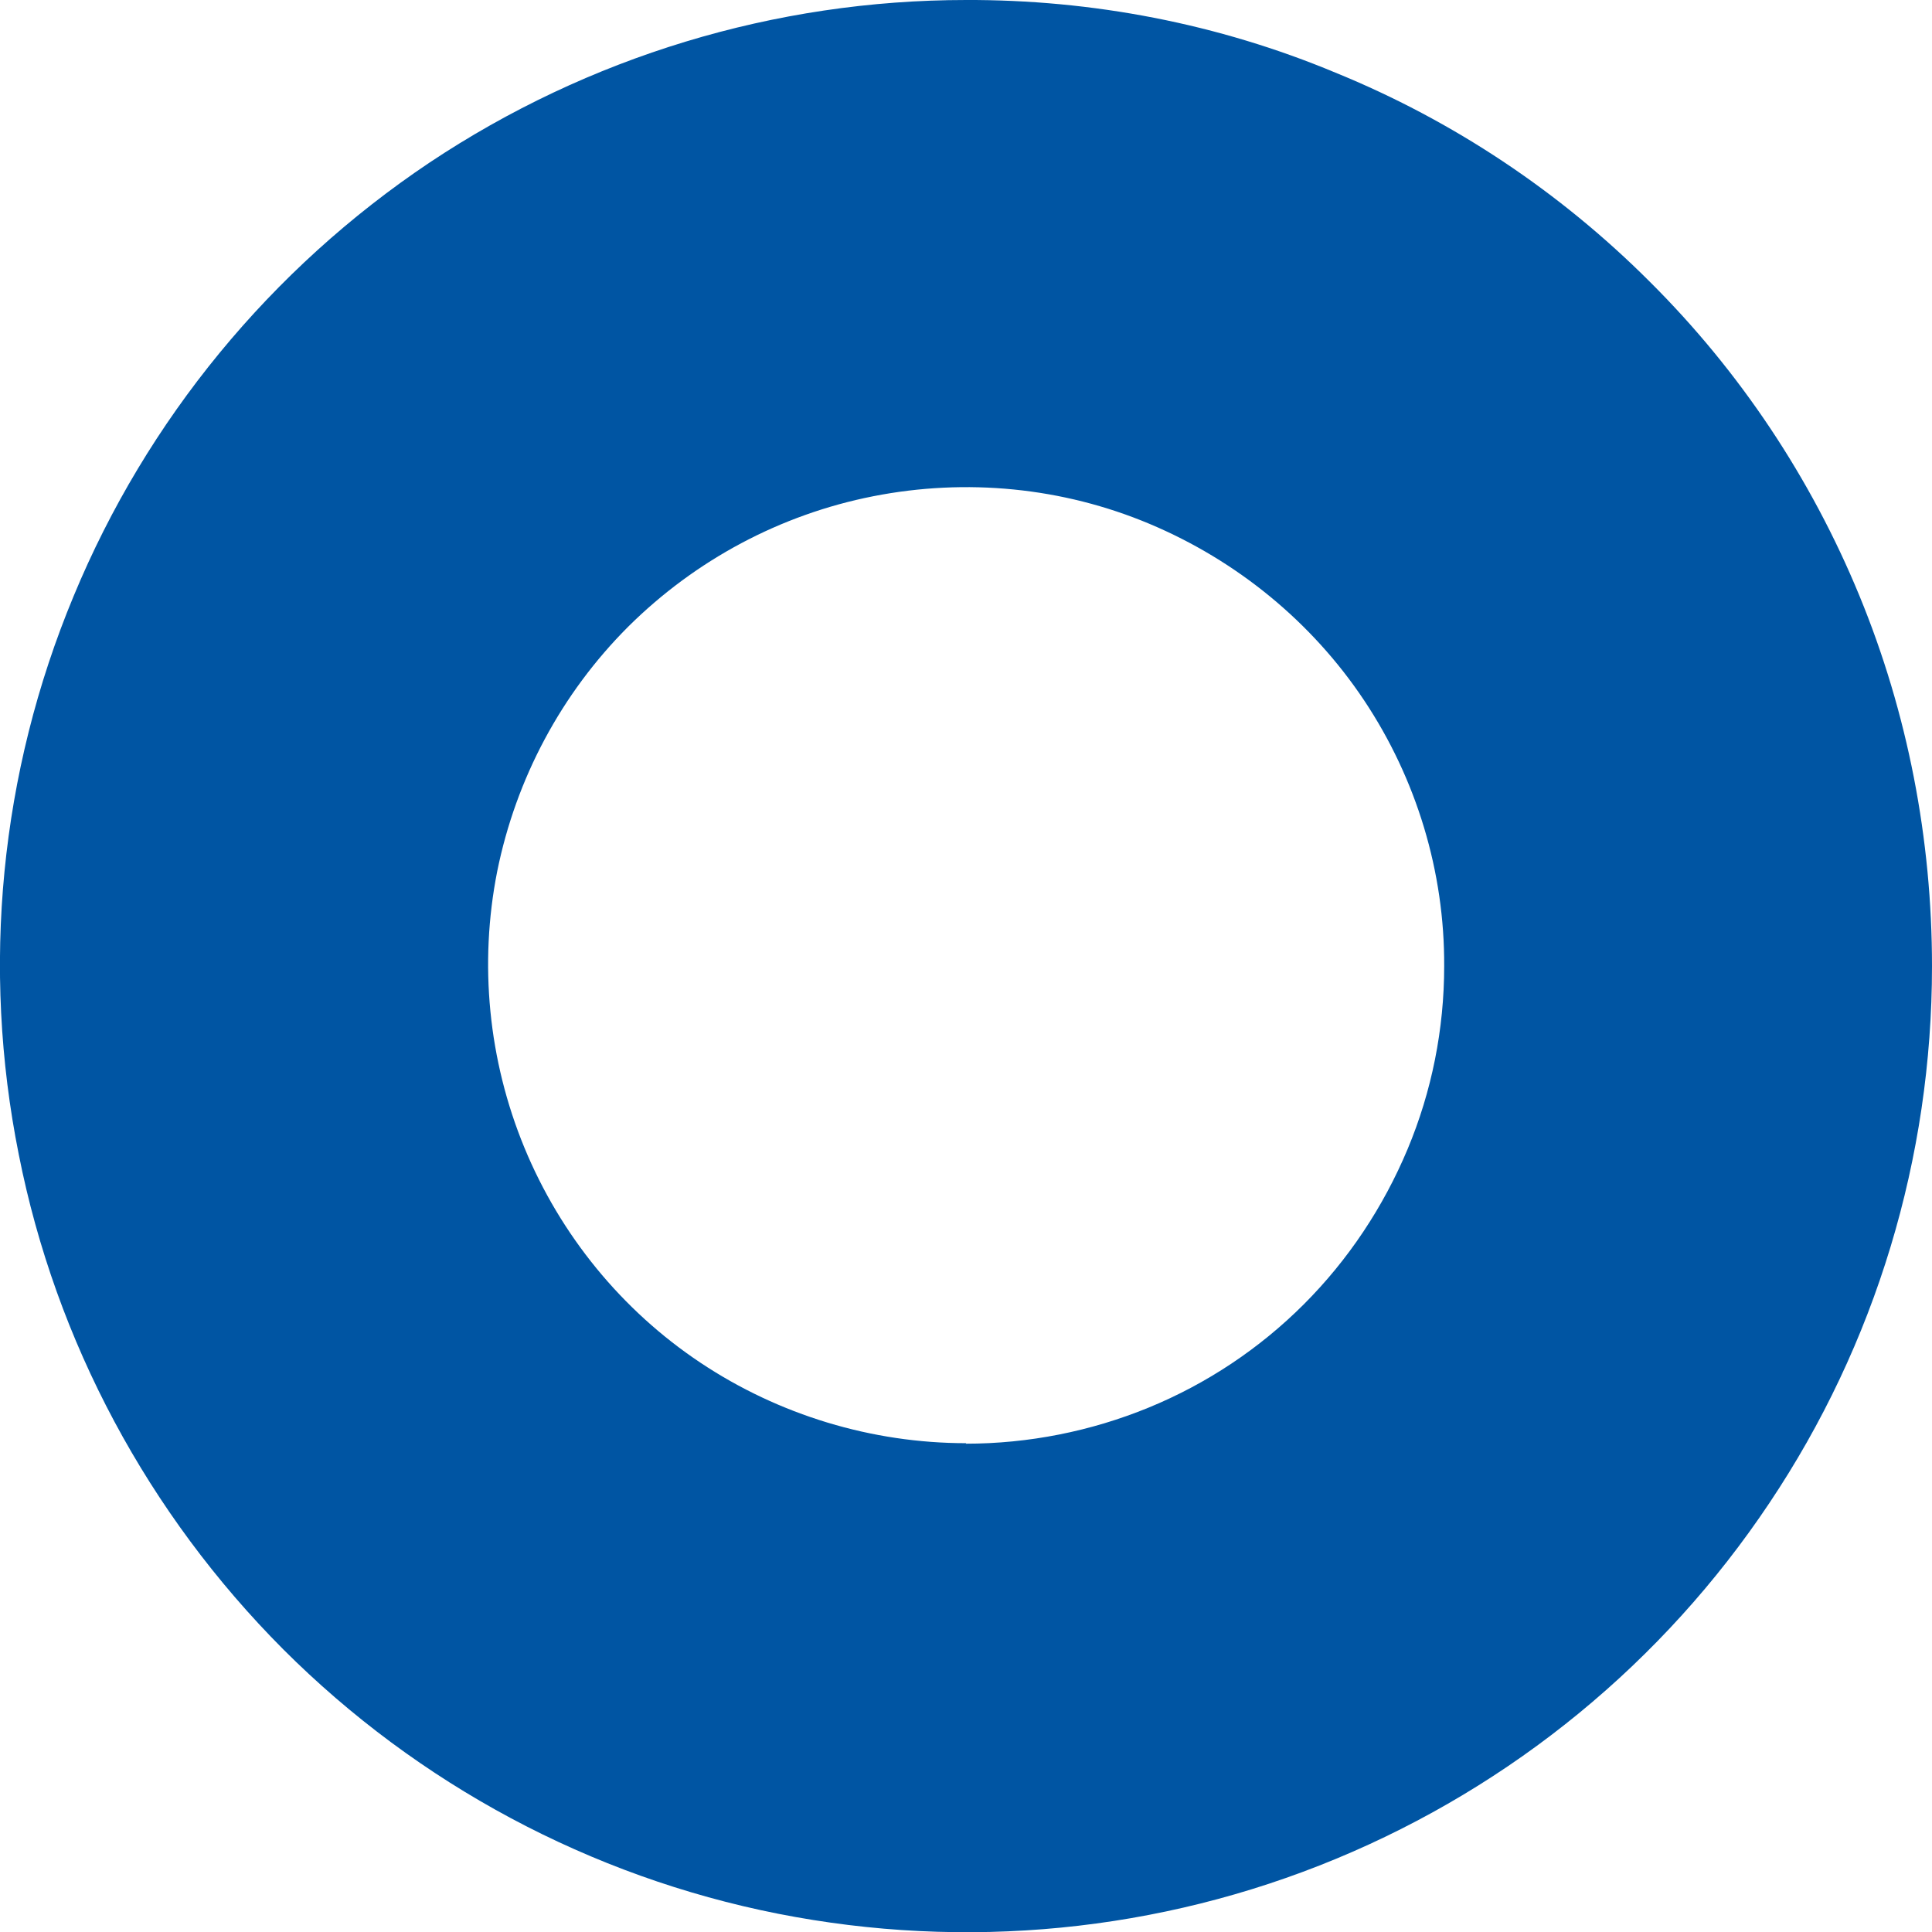 <?xml version="1.0" encoding="UTF-8"?>
<svg xmlns="http://www.w3.org/2000/svg" id="Layer_1" viewBox="0 0 39.09 39.09">
  <defs>
    <style> .st0 { fill: #0055a3; } </style>
  </defs>
  <path class="st0" d="M19.55,29.2c-1.91,0-3.79-.57-5.38-1.63-1.59-1.06-2.83-2.58-3.56-4.35-.73-1.77-.92-3.72-.55-5.59.38-1.88,1.3-3.6,2.65-4.95,1.36-1.35,3.08-2.27,4.96-2.64,1.88-.37,3.83-.18,5.59.56s3.28,1.98,4.34,3.57c1.06,1.59,1.63,3.47,1.62,5.38,0,1.27-.25,2.53-.74,3.7-.49,1.17-1.2,2.24-2.1,3.14-.9.9-1.97,1.61-3.14,2.09-1.17.48-2.43.73-3.7.73ZM19.55,0C15.68,0,11.9,1.15,8.69,3.29c-3.21,2.15-5.72,5.2-7.2,8.77C0,15.64-.38,19.57.38,23.36c.75,3.79,2.62,7.27,5.35,10.01,2.73,2.73,6.22,4.6,10.01,5.35,3.79.75,7.72.37,11.29-1.11,3.57-1.48,6.62-3.98,8.77-7.2,2.15-3.21,3.29-6.99,3.29-10.86,0-2.57-.49-5.12-1.47-7.5-.98-2.38-2.42-4.54-4.24-6.35-1.82-1.82-3.98-3.26-6.36-4.23C24.65.48,22.1-.01,19.53,0"></path>
</svg>

